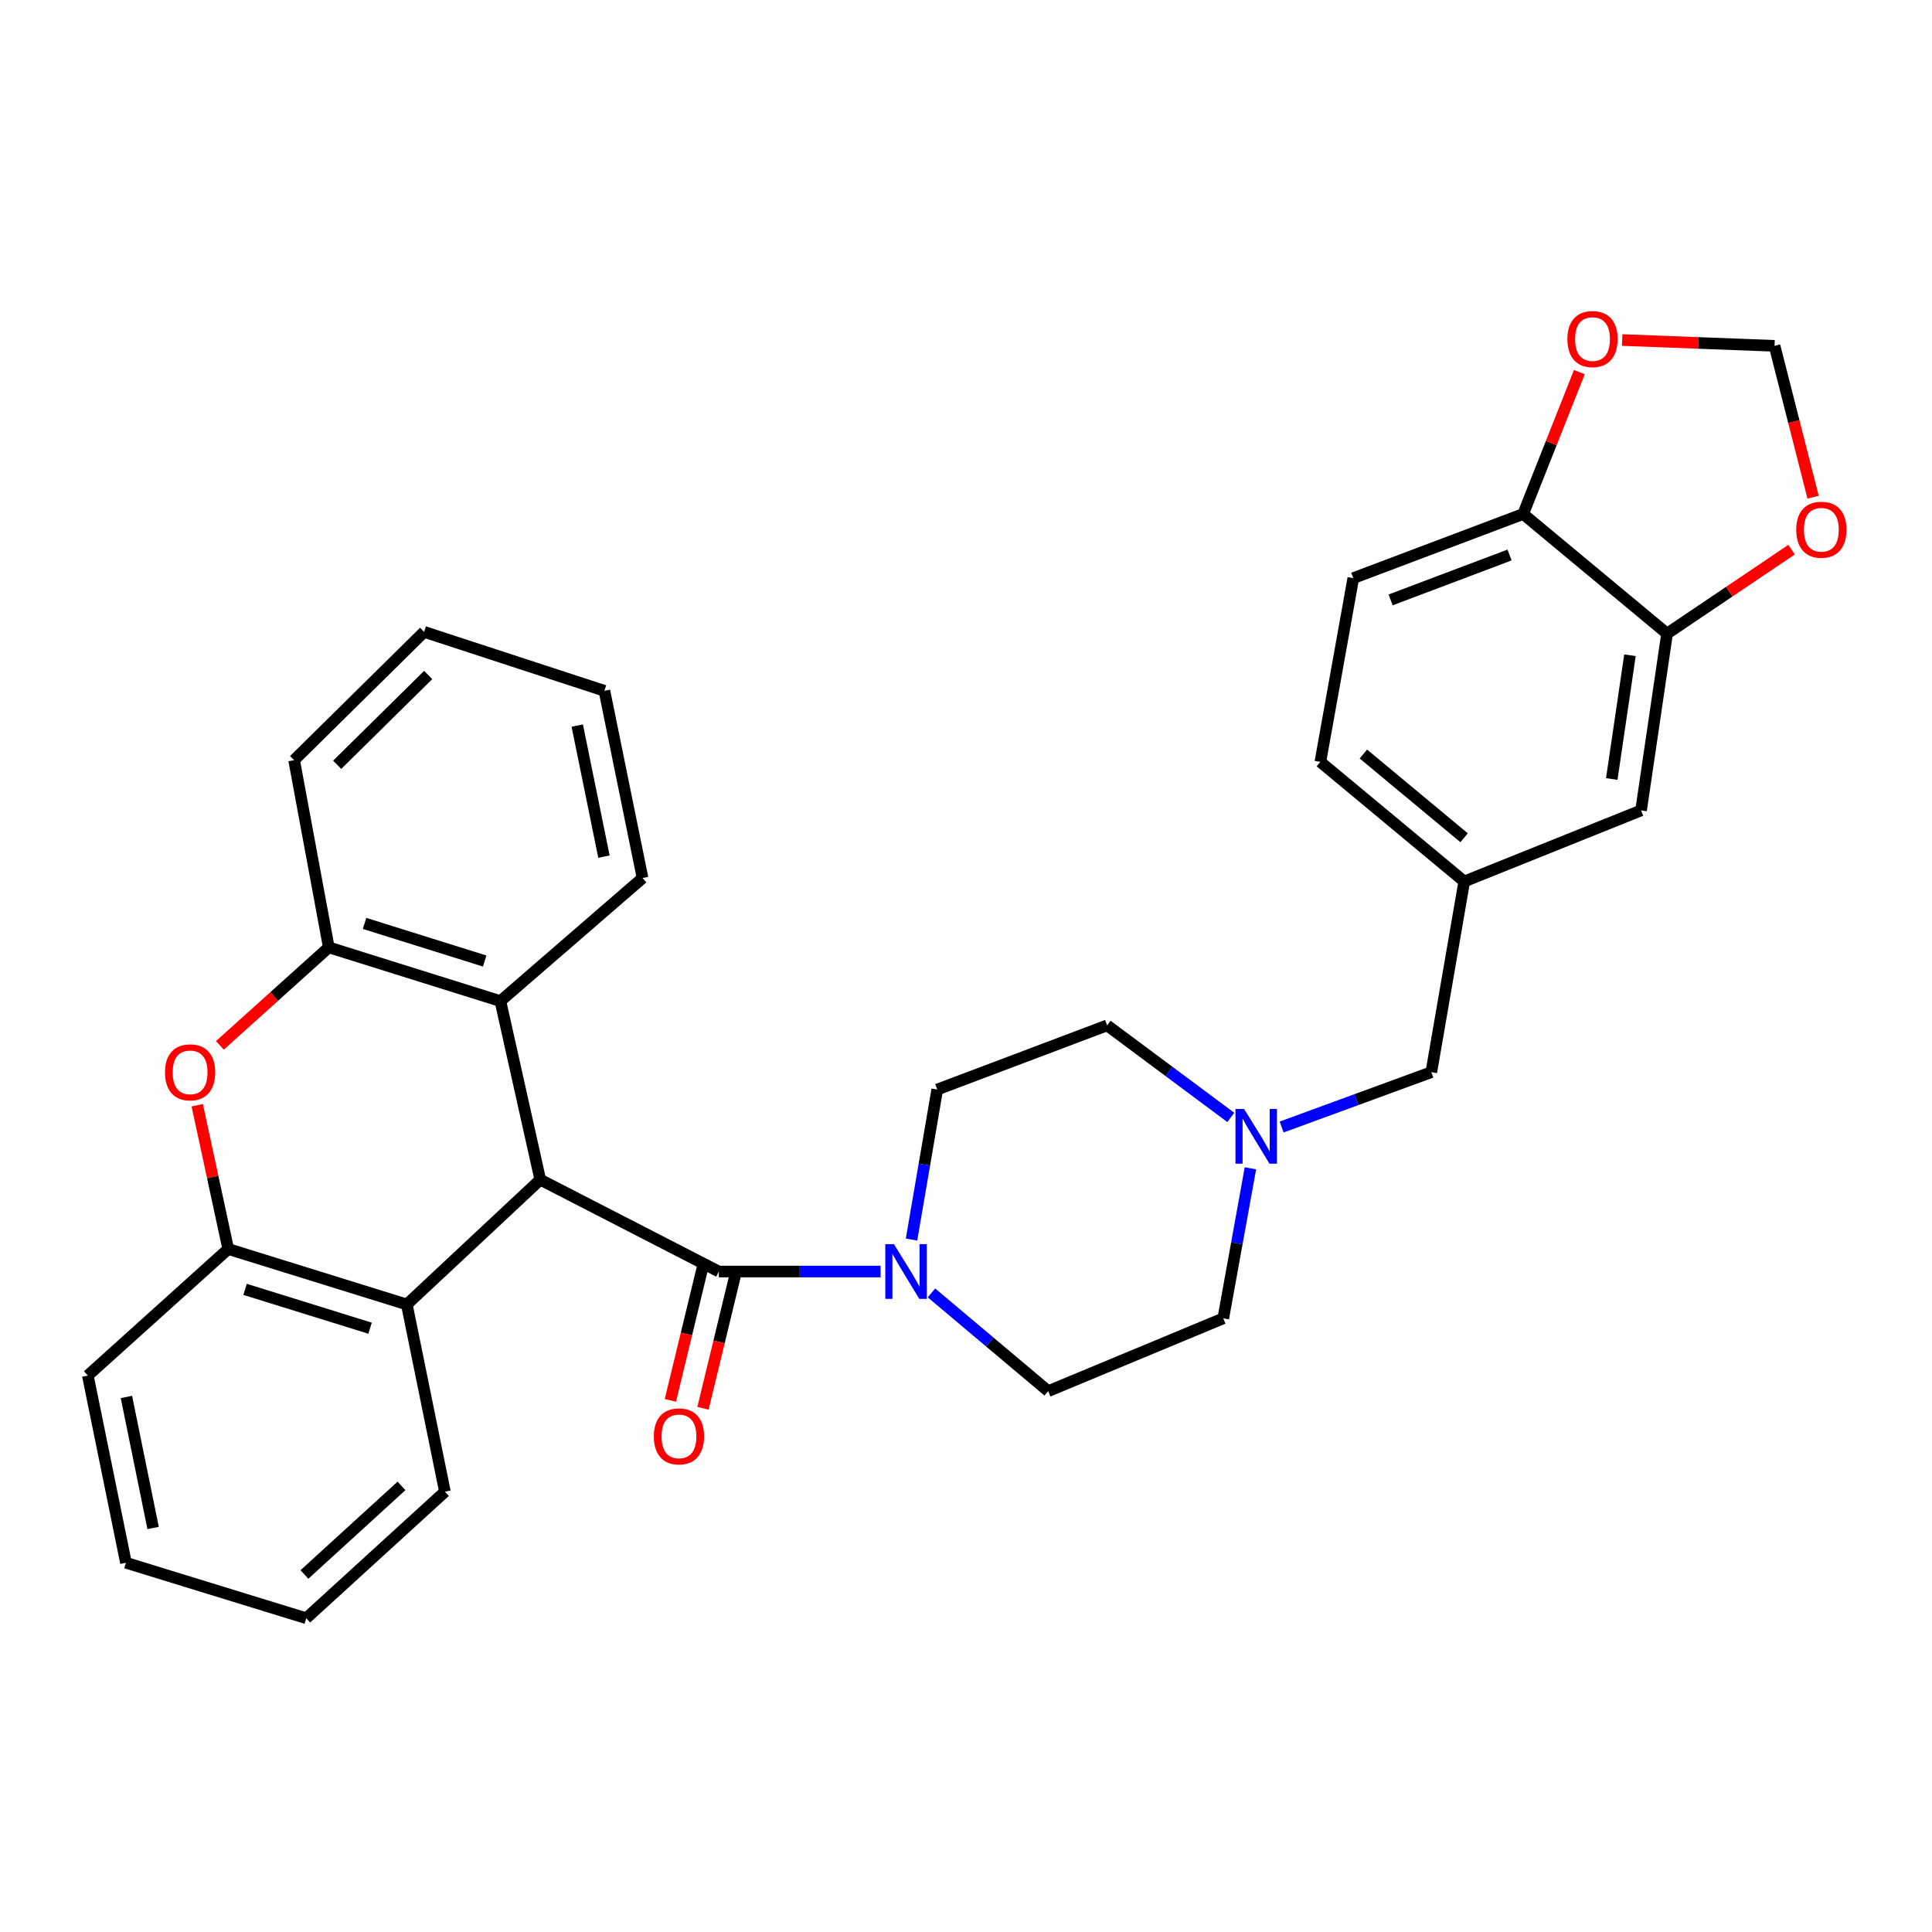 <?xml version='1.0' encoding='iso-8859-1'?>
<svg version='1.1' baseProfile='full'
              xmlns='http://www.w3.org/2000/svg'
                      xmlns:rdkit='http://www.rdkit.org/xml'
                      xmlns:xlink='http://www.w3.org/1999/xlink'
                  xml:space='preserve'
width='1000px' height='1000px' viewBox='0 0 1000 1000'>
<!-- END OF HEADER -->
<rect style='opacity:1.0;fill:#FFFFFF;stroke:none' width='1000' height='1000' x='0' y='0'> </rect>
<path class='bond-0' d='M 279.644,610.587 L 372.067,658.144' style='fill:none;fill-rule:evenodd;stroke:#000000;stroke-width:6px;stroke-linecap:butt;stroke-linejoin:miter;stroke-opacity:1' />
<path class='bond-1' d='M 279.644,610.587 L 210.57,675.193' style='fill:none;fill-rule:evenodd;stroke:#000000;stroke-width:6px;stroke-linecap:butt;stroke-linejoin:miter;stroke-opacity:1' />
<path class='bond-2' d='M 279.644,610.587 L 259.005,518.173' style='fill:none;fill-rule:evenodd;stroke:#000000;stroke-width:6px;stroke-linecap:butt;stroke-linejoin:miter;stroke-opacity:1' />
<path class='bond-3' d='M 372.067,658.144 L 413.936,658.144' style='fill:none;fill-rule:evenodd;stroke:#000000;stroke-width:6px;stroke-linecap:butt;stroke-linejoin:miter;stroke-opacity:1' />
<path class='bond-3' d='M 413.936,658.144 L 455.805,658.144' style='fill:none;fill-rule:evenodd;stroke:#0000FF;stroke-width:6px;stroke-linecap:butt;stroke-linejoin:miter;stroke-opacity:1' />
<path class='bond-4' d='M 363.627,656.101 L 355.307,690.467' style='fill:none;fill-rule:evenodd;stroke:#000000;stroke-width:6px;stroke-linecap:butt;stroke-linejoin:miter;stroke-opacity:1' />
<path class='bond-4' d='M 355.307,690.467 L 346.987,724.833' style='fill:none;fill-rule:evenodd;stroke:#FF0000;stroke-width:6px;stroke-linecap:butt;stroke-linejoin:miter;stroke-opacity:1' />
<path class='bond-4' d='M 380.507,660.188 L 372.187,694.554' style='fill:none;fill-rule:evenodd;stroke:#000000;stroke-width:6px;stroke-linecap:butt;stroke-linejoin:miter;stroke-opacity:1' />
<path class='bond-4' d='M 372.187,694.554 L 363.866,728.92' style='fill:none;fill-rule:evenodd;stroke:#FF0000;stroke-width:6px;stroke-linecap:butt;stroke-linejoin:miter;stroke-opacity:1' />
<path class='bond-5' d='M 113.81,541.09 L 141.996,515.723' style='fill:none;fill-rule:evenodd;stroke:#FF0000;stroke-width:6px;stroke-linecap:butt;stroke-linejoin:miter;stroke-opacity:1' />
<path class='bond-5' d='M 141.996,515.723 L 170.181,490.356' style='fill:none;fill-rule:evenodd;stroke:#000000;stroke-width:6px;stroke-linecap:butt;stroke-linejoin:miter;stroke-opacity:1' />
<path class='bond-6' d='M 102.085,572.063 L 110.111,609.271' style='fill:none;fill-rule:evenodd;stroke:#FF0000;stroke-width:6px;stroke-linecap:butt;stroke-linejoin:miter;stroke-opacity:1' />
<path class='bond-6' d='M 110.111,609.271 L 118.137,646.479' style='fill:none;fill-rule:evenodd;stroke:#000000;stroke-width:6px;stroke-linecap:butt;stroke-linejoin:miter;stroke-opacity:1' />
<path class='bond-7' d='M 471.804,641.595 L 478.462,602.765' style='fill:none;fill-rule:evenodd;stroke:#0000FF;stroke-width:6px;stroke-linecap:butt;stroke-linejoin:miter;stroke-opacity:1' />
<path class='bond-7' d='M 478.462,602.765 L 485.119,563.936' style='fill:none;fill-rule:evenodd;stroke:#000000;stroke-width:6px;stroke-linecap:butt;stroke-linejoin:miter;stroke-opacity:1' />
<path class='bond-8' d='M 482.111,669.205 L 512.329,694.632' style='fill:none;fill-rule:evenodd;stroke:#0000FF;stroke-width:6px;stroke-linecap:butt;stroke-linejoin:miter;stroke-opacity:1' />
<path class='bond-8' d='M 512.329,694.632 L 542.547,720.059' style='fill:none;fill-rule:evenodd;stroke:#000000;stroke-width:6px;stroke-linecap:butt;stroke-linejoin:miter;stroke-opacity:1' />
<path class='bond-9' d='M 210.57,675.193 L 118.137,646.479' style='fill:none;fill-rule:evenodd;stroke:#000000;stroke-width:6px;stroke-linecap:butt;stroke-linejoin:miter;stroke-opacity:1' />
<path class='bond-9' d='M 191.553,687.472 L 126.85,667.372' style='fill:none;fill-rule:evenodd;stroke:#000000;stroke-width:6px;stroke-linecap:butt;stroke-linejoin:miter;stroke-opacity:1' />
<path class='bond-10' d='M 210.57,675.193 L 230.291,772.103' style='fill:none;fill-rule:evenodd;stroke:#000000;stroke-width:6px;stroke-linecap:butt;stroke-linejoin:miter;stroke-opacity:1' />
<path class='bond-11' d='M 259.005,518.173 L 170.181,490.356' style='fill:none;fill-rule:evenodd;stroke:#000000;stroke-width:6px;stroke-linecap:butt;stroke-linejoin:miter;stroke-opacity:1' />
<path class='bond-11' d='M 250.872,497.427 L 188.695,477.955' style='fill:none;fill-rule:evenodd;stroke:#000000;stroke-width:6px;stroke-linecap:butt;stroke-linejoin:miter;stroke-opacity:1' />
<path class='bond-12' d='M 259.005,518.173 L 332.585,454.464' style='fill:none;fill-rule:evenodd;stroke:#000000;stroke-width:6px;stroke-linecap:butt;stroke-linejoin:miter;stroke-opacity:1' />
<path class='bond-13' d='M 118.137,646.479 L 45.455,711.983' style='fill:none;fill-rule:evenodd;stroke:#000000;stroke-width:6px;stroke-linecap:butt;stroke-linejoin:miter;stroke-opacity:1' />
<path class='bond-14' d='M 170.181,490.356 L 152.235,393.456' style='fill:none;fill-rule:evenodd;stroke:#000000;stroke-width:6px;stroke-linecap:butt;stroke-linejoin:miter;stroke-opacity:1' />
<path class='bond-15' d='M 647.219,604.717 L 640.192,643.544' style='fill:none;fill-rule:evenodd;stroke:#0000FF;stroke-width:6px;stroke-linecap:butt;stroke-linejoin:miter;stroke-opacity:1' />
<path class='bond-15' d='M 640.192,643.544 L 633.166,682.372' style='fill:none;fill-rule:evenodd;stroke:#000000;stroke-width:6px;stroke-linecap:butt;stroke-linejoin:miter;stroke-opacity:1' />
<path class='bond-16' d='M 663.368,583.345 L 702.106,569.154' style='fill:none;fill-rule:evenodd;stroke:#0000FF;stroke-width:6px;stroke-linecap:butt;stroke-linejoin:miter;stroke-opacity:1' />
<path class='bond-16' d='M 702.106,569.154 L 740.843,554.963' style='fill:none;fill-rule:evenodd;stroke:#000000;stroke-width:6px;stroke-linecap:butt;stroke-linejoin:miter;stroke-opacity:1' />
<path class='bond-17' d='M 637.07,578.38 L 605.063,554.558' style='fill:none;fill-rule:evenodd;stroke:#0000FF;stroke-width:6px;stroke-linecap:butt;stroke-linejoin:miter;stroke-opacity:1' />
<path class='bond-17' d='M 605.063,554.558 L 573.055,530.735' style='fill:none;fill-rule:evenodd;stroke:#000000;stroke-width:6px;stroke-linecap:butt;stroke-linejoin:miter;stroke-opacity:1' />
<path class='bond-18' d='M 862.868,327.952 L 849.409,419.469' style='fill:none;fill-rule:evenodd;stroke:#000000;stroke-width:6px;stroke-linecap:butt;stroke-linejoin:miter;stroke-opacity:1' />
<path class='bond-18' d='M 843.667,339.153 L 834.245,403.214' style='fill:none;fill-rule:evenodd;stroke:#000000;stroke-width:6px;stroke-linecap:butt;stroke-linejoin:miter;stroke-opacity:1' />
<path class='bond-19' d='M 862.868,327.952 L 895.095,306.227' style='fill:none;fill-rule:evenodd;stroke:#000000;stroke-width:6px;stroke-linecap:butt;stroke-linejoin:miter;stroke-opacity:1' />
<path class='bond-19' d='M 895.095,306.227 L 927.321,284.501' style='fill:none;fill-rule:evenodd;stroke:#FF0000;stroke-width:6px;stroke-linecap:butt;stroke-linejoin:miter;stroke-opacity:1' />
<path class='bond-20' d='M 862.868,327.952 L 788.391,266.038' style='fill:none;fill-rule:evenodd;stroke:#000000;stroke-width:6px;stroke-linecap:butt;stroke-linejoin:miter;stroke-opacity:1' />
<path class='bond-21' d='M 788.391,266.038 L 700.464,299.238' style='fill:none;fill-rule:evenodd;stroke:#000000;stroke-width:6px;stroke-linecap:butt;stroke-linejoin:miter;stroke-opacity:1' />
<path class='bond-21' d='M 781.337,287.265 L 719.788,310.506' style='fill:none;fill-rule:evenodd;stroke:#000000;stroke-width:6px;stroke-linecap:butt;stroke-linejoin:miter;stroke-opacity:1' />
<path class='bond-22' d='M 788.391,266.038 L 802.932,229.327' style='fill:none;fill-rule:evenodd;stroke:#000000;stroke-width:6px;stroke-linecap:butt;stroke-linejoin:miter;stroke-opacity:1' />
<path class='bond-22' d='M 802.932,229.327 L 817.473,192.615' style='fill:none;fill-rule:evenodd;stroke:#FF0000;stroke-width:6px;stroke-linecap:butt;stroke-linejoin:miter;stroke-opacity:1' />
<path class='bond-23' d='M 938.456,257.34 L 928.479,218.174' style='fill:none;fill-rule:evenodd;stroke:#FF0000;stroke-width:6px;stroke-linecap:butt;stroke-linejoin:miter;stroke-opacity:1' />
<path class='bond-23' d='M 928.479,218.174 L 918.502,179.008' style='fill:none;fill-rule:evenodd;stroke:#000000;stroke-width:6px;stroke-linecap:butt;stroke-linejoin:miter;stroke-opacity:1' />
<path class='bond-24' d='M 839.641,176.004 L 879.071,177.506' style='fill:none;fill-rule:evenodd;stroke:#FF0000;stroke-width:6px;stroke-linecap:butt;stroke-linejoin:miter;stroke-opacity:1' />
<path class='bond-24' d='M 879.071,177.506 L 918.502,179.008' style='fill:none;fill-rule:evenodd;stroke:#000000;stroke-width:6px;stroke-linecap:butt;stroke-linejoin:miter;stroke-opacity:1' />
<path class='bond-25' d='M 849.409,419.469 L 757.892,456.258' style='fill:none;fill-rule:evenodd;stroke:#000000;stroke-width:6px;stroke-linecap:butt;stroke-linejoin:miter;stroke-opacity:1' />
<path class='bond-26' d='M 485.119,563.936 L 573.055,530.735' style='fill:none;fill-rule:evenodd;stroke:#000000;stroke-width:6px;stroke-linecap:butt;stroke-linejoin:miter;stroke-opacity:1' />
<path class='bond-27' d='M 542.547,720.059 L 633.166,682.372' style='fill:none;fill-rule:evenodd;stroke:#000000;stroke-width:6px;stroke-linecap:butt;stroke-linejoin:miter;stroke-opacity:1' />
<path class='bond-28' d='M 757.892,456.258 L 740.843,554.963' style='fill:none;fill-rule:evenodd;stroke:#000000;stroke-width:6px;stroke-linecap:butt;stroke-linejoin:miter;stroke-opacity:1' />
<path class='bond-29' d='M 757.892,456.258 L 683.415,394.353' style='fill:none;fill-rule:evenodd;stroke:#000000;stroke-width:6px;stroke-linecap:butt;stroke-linejoin:miter;stroke-opacity:1' />
<path class='bond-29' d='M 757.822,433.617 L 705.688,390.283' style='fill:none;fill-rule:evenodd;stroke:#000000;stroke-width:6px;stroke-linecap:butt;stroke-linejoin:miter;stroke-opacity:1' />
<path class='bond-30' d='M 700.464,299.238 L 683.415,394.353' style='fill:none;fill-rule:evenodd;stroke:#000000;stroke-width:6px;stroke-linecap:butt;stroke-linejoin:miter;stroke-opacity:1' />
<path class='bond-31' d='M 332.585,454.464 L 312.844,357.564' style='fill:none;fill-rule:evenodd;stroke:#000000;stroke-width:6px;stroke-linecap:butt;stroke-linejoin:miter;stroke-opacity:1' />
<path class='bond-31' d='M 312.606,443.396 L 298.788,375.566' style='fill:none;fill-rule:evenodd;stroke:#000000;stroke-width:6px;stroke-linecap:butt;stroke-linejoin:miter;stroke-opacity:1' />
<path class='bond-32' d='M 230.291,772.103 L 158.516,837.597' style='fill:none;fill-rule:evenodd;stroke:#000000;stroke-width:6px;stroke-linecap:butt;stroke-linejoin:miter;stroke-opacity:1' />
<path class='bond-32' d='M 207.819,769.098 L 157.576,814.944' style='fill:none;fill-rule:evenodd;stroke:#000000;stroke-width:6px;stroke-linecap:butt;stroke-linejoin:miter;stroke-opacity:1' />
<path class='bond-33' d='M 152.235,393.456 L 219.524,327.055' style='fill:none;fill-rule:evenodd;stroke:#000000;stroke-width:6px;stroke-linecap:butt;stroke-linejoin:miter;stroke-opacity:1' />
<path class='bond-33' d='M 174.527,395.858 L 221.629,349.377' style='fill:none;fill-rule:evenodd;stroke:#000000;stroke-width:6px;stroke-linecap:butt;stroke-linejoin:miter;stroke-opacity:1' />
<path class='bond-34' d='M 45.455,711.983 L 65.195,808.883' style='fill:none;fill-rule:evenodd;stroke:#000000;stroke-width:6px;stroke-linecap:butt;stroke-linejoin:miter;stroke-opacity:1' />
<path class='bond-34' d='M 65.433,723.051 L 79.252,790.881' style='fill:none;fill-rule:evenodd;stroke:#000000;stroke-width:6px;stroke-linecap:butt;stroke-linejoin:miter;stroke-opacity:1' />
<path class='bond-35' d='M 158.516,837.597 L 65.195,808.883' style='fill:none;fill-rule:evenodd;stroke:#000000;stroke-width:6px;stroke-linecap:butt;stroke-linejoin:miter;stroke-opacity:1' />
<path class='bond-36' d='M 312.844,357.564 L 219.524,327.055' style='fill:none;fill-rule:evenodd;stroke:#000000;stroke-width:6px;stroke-linecap:butt;stroke-linejoin:miter;stroke-opacity:1' />
<path  class='atom-2' d='M 85.396 555.043
Q 85.396 548.243, 88.756 544.443
Q 92.116 540.643, 98.396 540.643
Q 104.676 540.643, 108.036 544.443
Q 111.396 548.243, 111.396 555.043
Q 111.396 561.923, 107.996 565.843
Q 104.596 569.723, 98.396 569.723
Q 92.156 569.723, 88.756 565.843
Q 85.396 561.963, 85.396 555.043
M 98.396 566.523
Q 102.716 566.523, 105.036 563.643
Q 107.396 560.723, 107.396 555.043
Q 107.396 549.483, 105.036 546.683
Q 102.716 543.843, 98.396 543.843
Q 94.076 543.843, 91.716 546.643
Q 89.396 549.443, 89.396 555.043
Q 89.396 560.763, 91.716 563.643
Q 94.076 566.523, 98.396 566.523
' fill='#FF0000'/>
<path  class='atom-3' d='M 462.707 643.984
L 471.987 658.984
Q 472.907 660.464, 474.387 663.144
Q 475.867 665.824, 475.947 665.984
L 475.947 643.984
L 479.707 643.984
L 479.707 672.304
L 475.827 672.304
L 465.867 655.904
Q 464.707 653.984, 463.467 651.784
Q 462.267 649.584, 461.907 648.904
L 461.907 672.304
L 458.227 672.304
L 458.227 643.984
L 462.707 643.984
' fill='#0000FF'/>
<path  class='atom-8' d='M 643.955 574.004
L 653.235 589.004
Q 654.155 590.484, 655.635 593.164
Q 657.115 595.844, 657.195 596.004
L 657.195 574.004
L 660.955 574.004
L 660.955 602.324
L 657.075 602.324
L 647.115 585.924
Q 645.955 584.004, 644.715 581.804
Q 643.515 579.604, 643.155 578.924
L 643.155 602.324
L 639.475 602.324
L 639.475 574.004
L 643.955 574.004
' fill='#0000FF'/>
<path  class='atom-11' d='M 929.729 274.194
Q 929.729 267.394, 933.089 263.594
Q 936.449 259.794, 942.729 259.794
Q 949.009 259.794, 952.369 263.594
Q 955.729 267.394, 955.729 274.194
Q 955.729 281.074, 952.329 284.994
Q 948.929 288.874, 942.729 288.874
Q 936.489 288.874, 933.089 284.994
Q 929.729 281.114, 929.729 274.194
M 942.729 285.674
Q 947.049 285.674, 949.369 282.794
Q 951.729 279.874, 951.729 274.194
Q 951.729 268.634, 949.369 265.834
Q 947.049 262.994, 942.729 262.994
Q 938.409 262.994, 936.049 265.794
Q 933.729 268.594, 933.729 274.194
Q 933.729 279.914, 936.049 282.794
Q 938.409 285.674, 942.729 285.674
' fill='#FF0000'/>
<path  class='atom-12' d='M 338.429 743.469
Q 338.429 736.669, 341.789 732.869
Q 345.149 729.069, 351.429 729.069
Q 357.709 729.069, 361.069 732.869
Q 364.429 736.669, 364.429 743.469
Q 364.429 750.349, 361.029 754.269
Q 357.629 758.149, 351.429 758.149
Q 345.189 758.149, 341.789 754.269
Q 338.429 750.389, 338.429 743.469
M 351.429 754.949
Q 355.749 754.949, 358.069 752.069
Q 360.429 749.149, 360.429 743.469
Q 360.429 737.909, 358.069 735.109
Q 355.749 732.269, 351.429 732.269
Q 347.109 732.269, 344.749 735.069
Q 342.429 737.869, 342.429 743.469
Q 342.429 749.189, 344.749 752.069
Q 347.109 754.949, 351.429 754.949
' fill='#FF0000'/>
<path  class='atom-13' d='M 811.284 175.499
Q 811.284 168.699, 814.644 164.899
Q 818.004 161.099, 824.284 161.099
Q 830.564 161.099, 833.924 164.899
Q 837.284 168.699, 837.284 175.499
Q 837.284 182.379, 833.884 186.299
Q 830.484 190.179, 824.284 190.179
Q 818.044 190.179, 814.644 186.299
Q 811.284 182.419, 811.284 175.499
M 824.284 186.979
Q 828.604 186.979, 830.924 184.099
Q 833.284 181.179, 833.284 175.499
Q 833.284 169.939, 830.924 167.139
Q 828.604 164.299, 824.284 164.299
Q 819.964 164.299, 817.604 167.099
Q 815.284 169.899, 815.284 175.499
Q 815.284 181.219, 817.604 184.099
Q 819.964 186.979, 824.284 186.979
' fill='#FF0000'/>
</svg>
